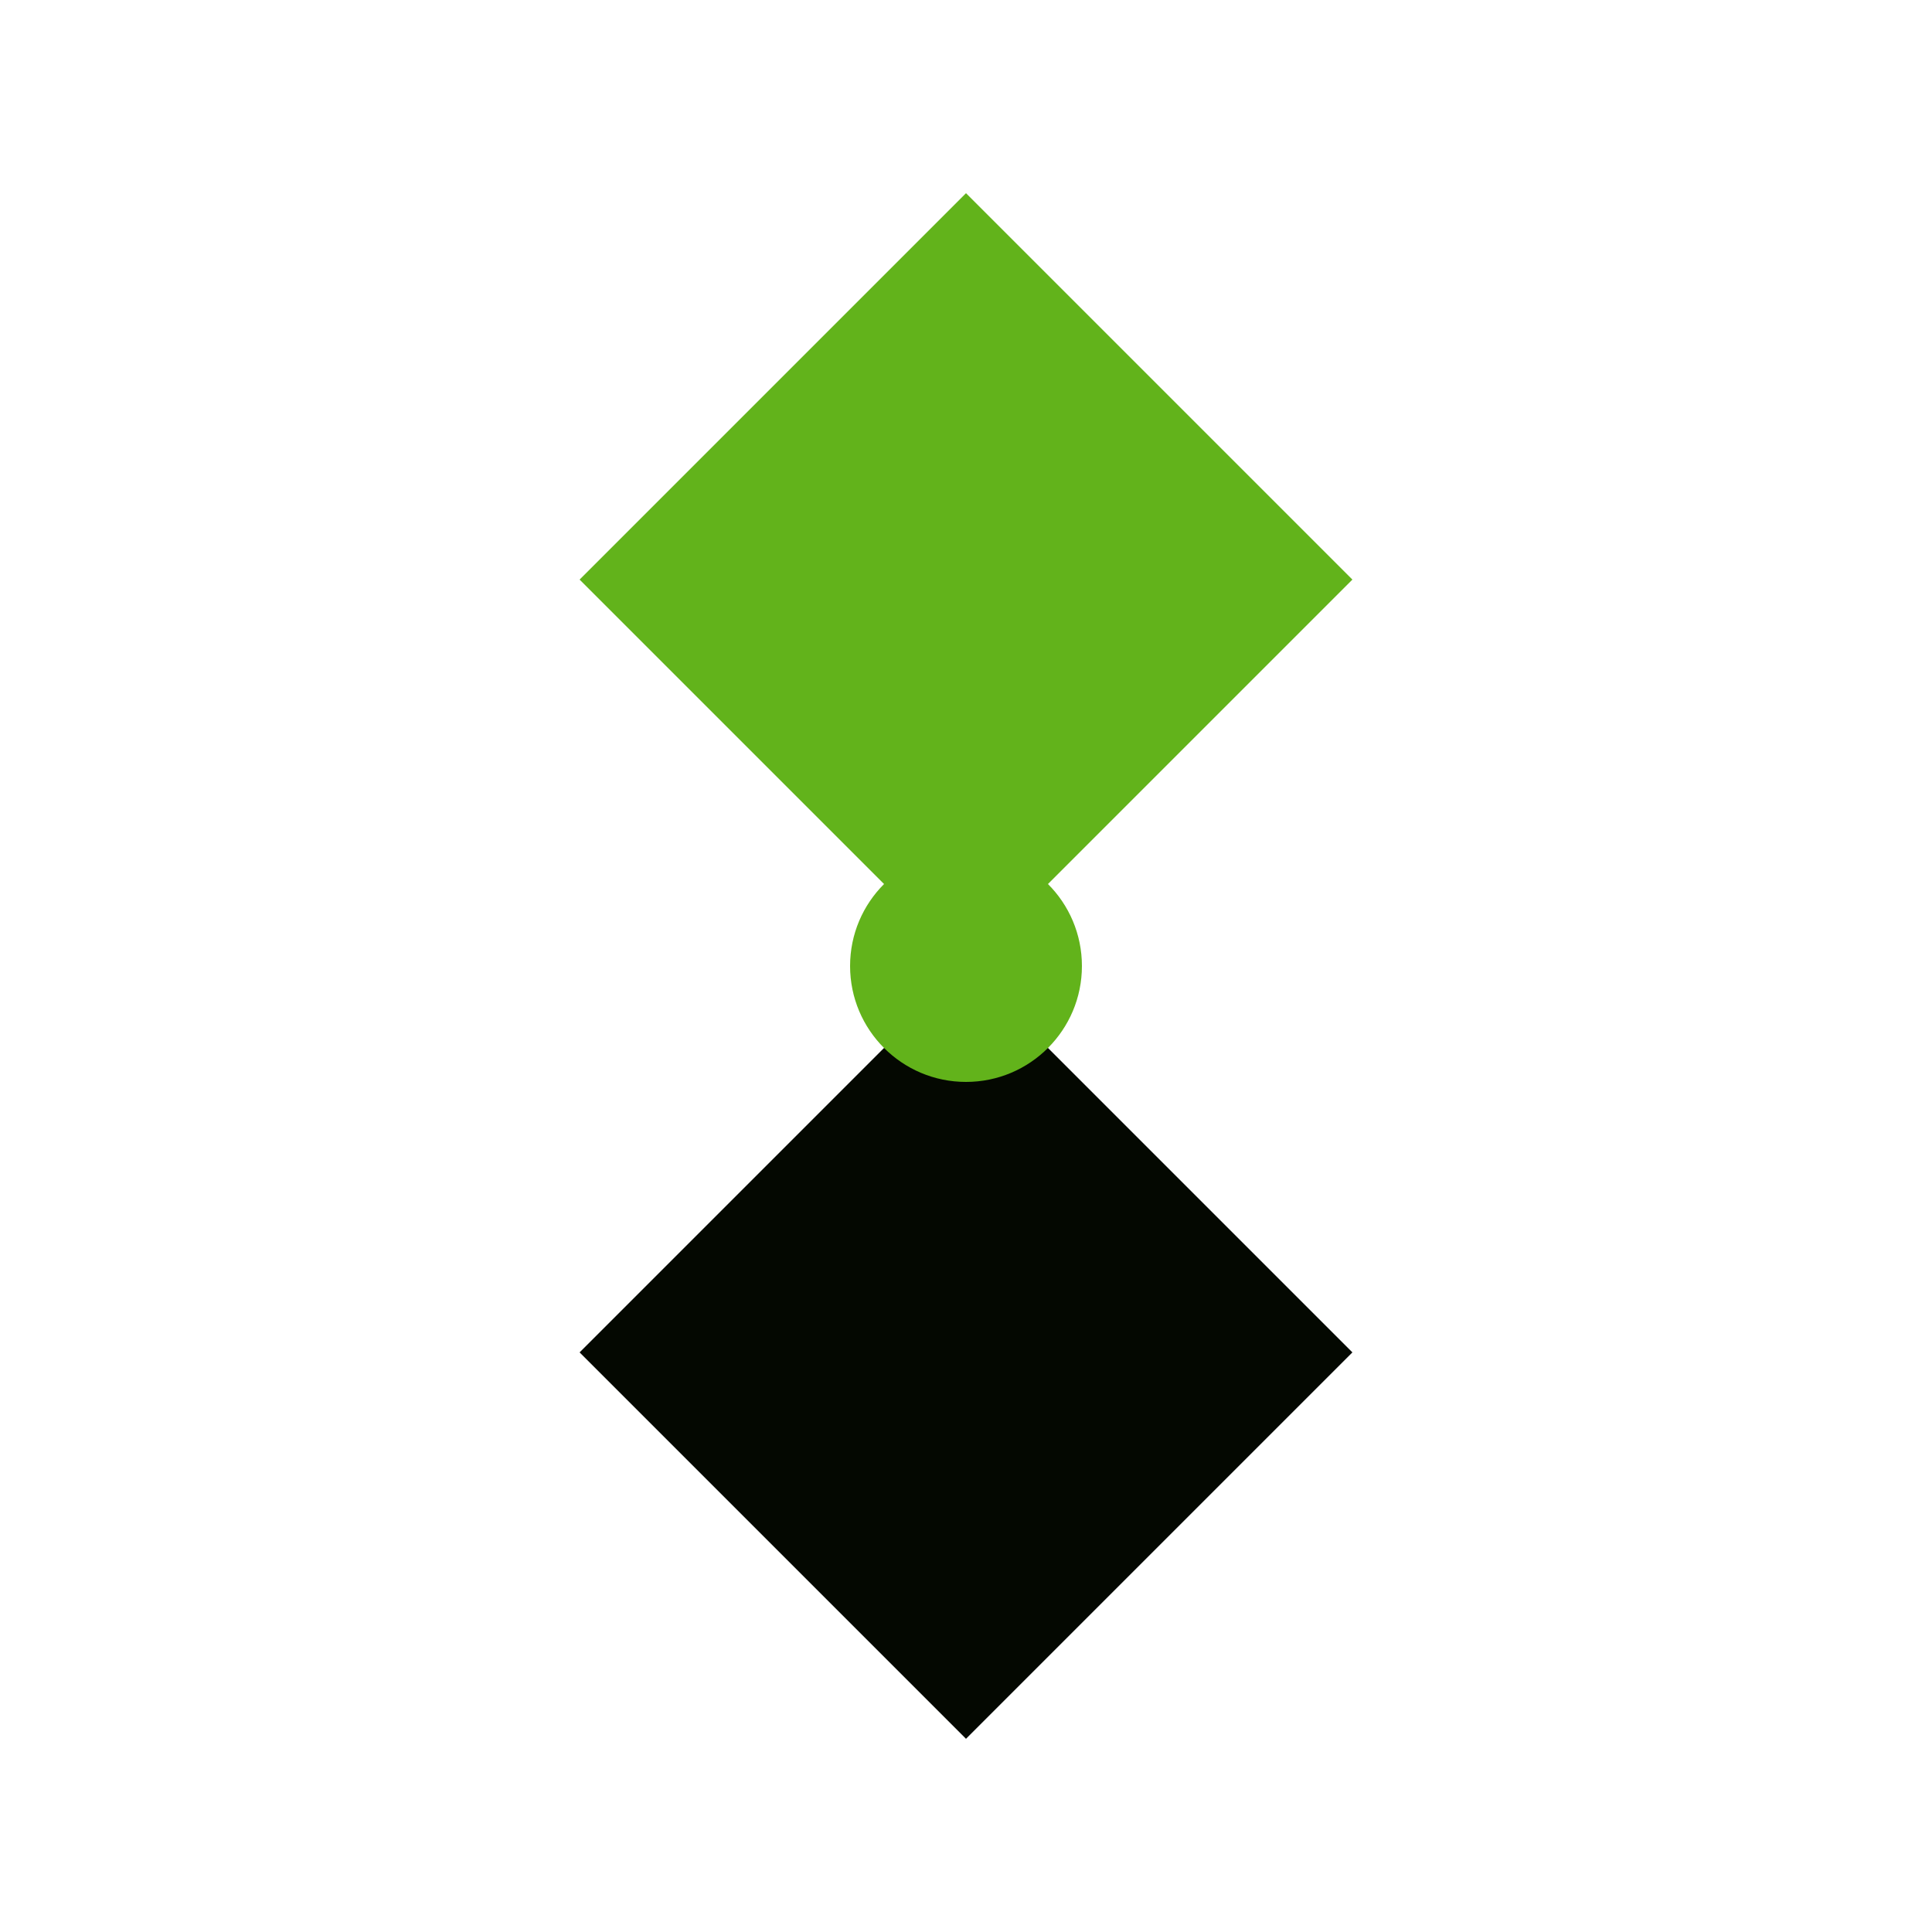 <svg viewBox="0 0 50 50" fill="none" xmlns="http://www.w3.org/2000/svg">
    <rect width="50" height="50" fill="white"/>
    <path d="M25 5L35 15L25 25L15 15L25 5Z" fill="#62b31b"/>
    <path d="M25 25L35 35L25 45L15 35L25 25Z" fill="#040801"/>
    <circle cx="25" cy="25" r="3" fill="#62b31b"/>
</svg>
